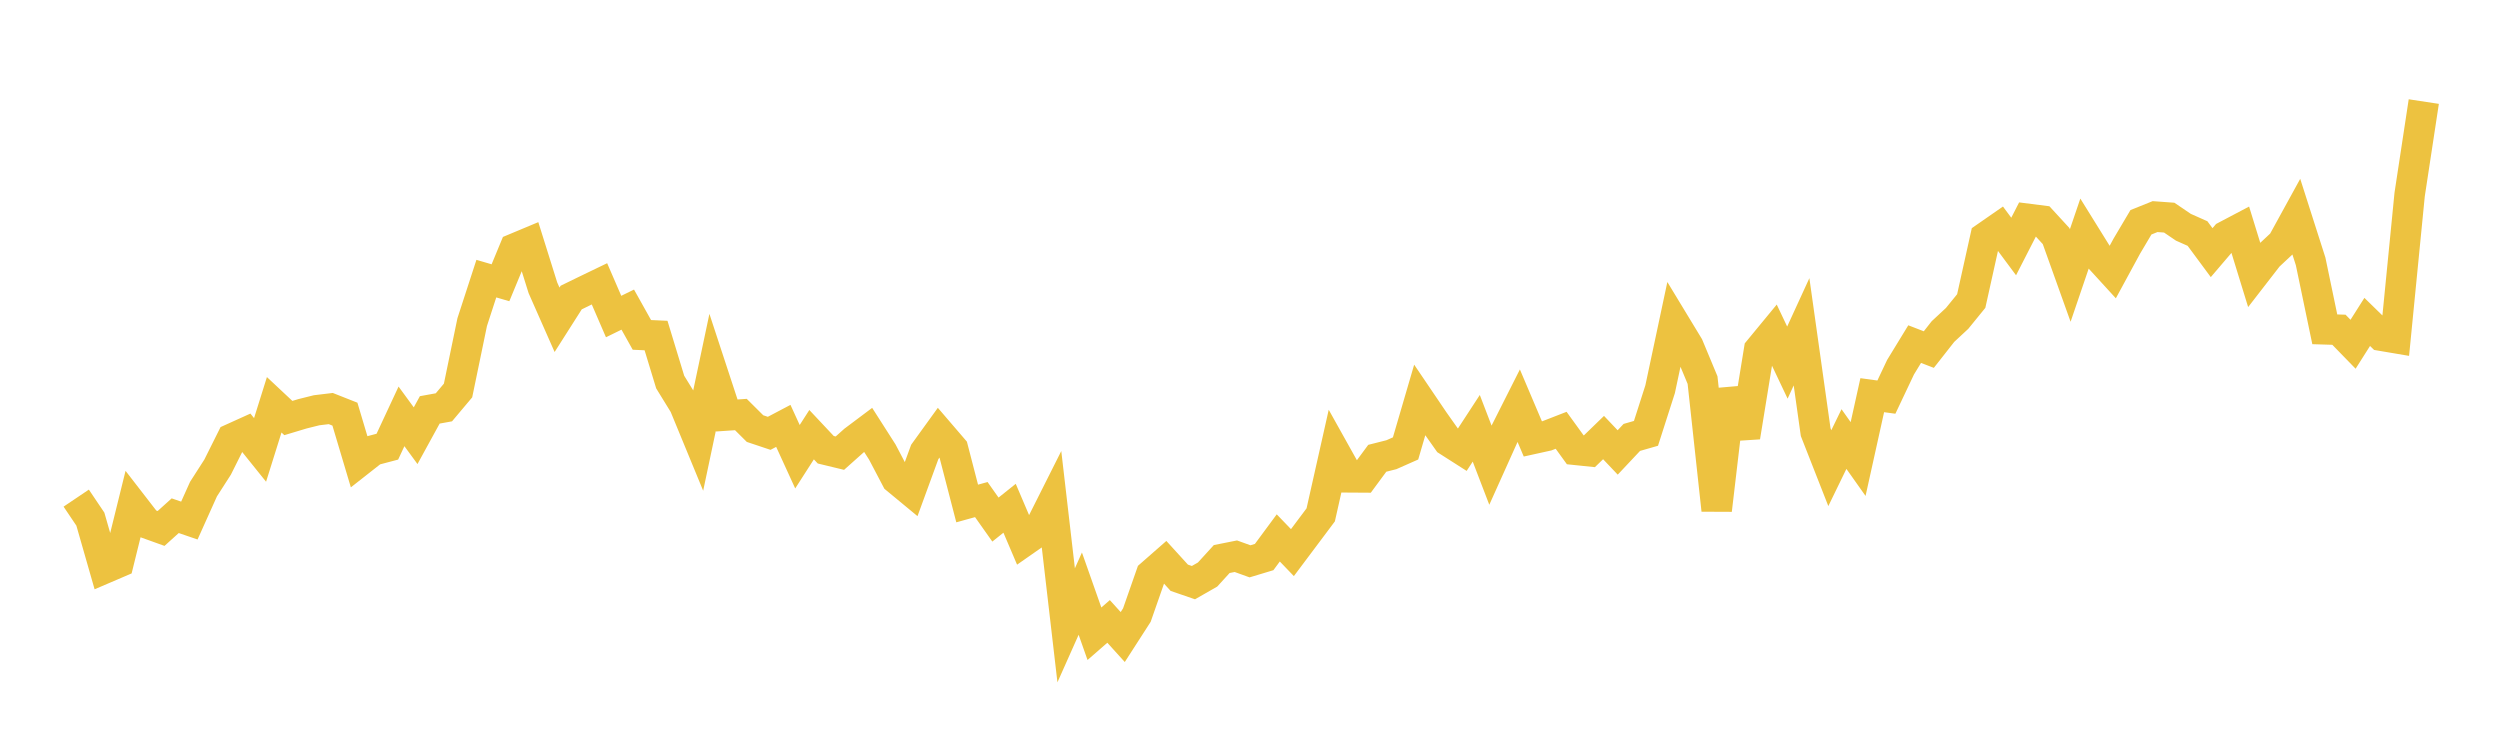 <svg width="164" height="48" xmlns="http://www.w3.org/2000/svg" xmlns:xlink="http://www.w3.org/1999/xlink"><path fill="none" stroke="rgb(237,194,64)" stroke-width="2" d="M5,32.677L5.928,34.055L6.855,37.291L7.783,36.893L8.711,33.135L9.639,34.334L10.566,34.667L11.494,33.83L12.422,34.149L13.349,32.086L14.277,30.64L15.205,28.781L16.133,28.361L17.06,29.515L17.988,26.554L18.916,27.423L19.843,27.144L20.771,26.913L21.699,26.801L22.627,27.168L23.554,30.276L24.482,29.547L25.41,29.302L26.337,27.314L27.265,28.582L28.193,26.888L29.12,26.72L30.048,25.617L30.976,21.13L31.904,18.278L32.831,18.549L33.759,16.306L34.687,15.918L35.614,18.877L36.542,20.978L37.47,19.519L38.398,19.066L39.325,18.619L40.253,20.765L41.181,20.31L42.108,21.969L43.036,22.011L43.964,25.062L44.892,26.57L45.819,28.819L46.747,24.431L47.675,27.256L48.602,27.193L49.53,28.116L50.458,28.426L51.386,27.937L52.313,29.961L53.241,28.515L54.169,29.503L55.096,29.727L56.024,28.899L56.952,28.203L57.88,29.655L58.807,31.42L59.735,32.187L60.663,29.649L61.59,28.366L62.518,29.447L63.446,33.029L64.373,32.772L65.301,34.084L66.229,33.342L67.157,35.518L68.084,34.871L69.012,33.025L69.94,41.021L70.867,38.942L71.795,41.574L72.723,40.765L73.651,41.79L74.578,40.351L75.506,37.697L76.434,36.884L77.361,37.902L78.289,38.221L79.217,37.69L80.145,36.673L81.072,36.488L82,36.823L82.928,36.543L83.855,35.288L84.783,36.252L85.711,35.014L86.639,33.775L87.566,29.651L88.494,31.313L89.422,31.319L90.349,30.063L91.277,29.828L92.205,29.417L93.133,26.242L94.06,27.611L94.988,28.925L95.916,29.517L96.843,28.096L97.771,30.513L98.699,28.45L99.627,26.61L100.554,28.793L101.482,28.588L102.41,28.227L103.337,29.507L104.265,29.603L105.193,28.704L106.12,29.681L107.048,28.694L107.976,28.428L108.904,25.533L109.831,21.175L110.759,22.705L111.687,24.934L112.614,33.46L113.542,25.568L114.47,28.662L115.398,22.955L116.325,21.83L117.253,23.787L118.181,21.765L119.108,28.347L120.036,30.711L120.964,28.802L121.892,30.113L122.819,25.924L123.747,26.051L124.675,24.09L125.602,22.573L126.53,22.932L127.458,21.75L128.386,20.887L129.313,19.748L130.241,15.566L131.169,14.922L132.096,16.17L133.024,14.358L133.952,14.476L134.88,15.486L135.807,18.075L136.735,15.35L137.663,16.844L138.59,17.858L139.518,16.149L140.446,14.582L141.373,14.209L142.301,14.277L143.229,14.907L144.157,15.32L145.084,16.573L146.012,15.486L146.94,14.997L147.867,18.009L148.795,16.811L149.723,15.942L150.651,14.252L151.578,17.151L152.506,21.603L153.434,21.631L154.361,22.583L155.289,21.118L156.217,22.023L157.145,22.18L158.072,12.766L159,6.663"></path></svg>